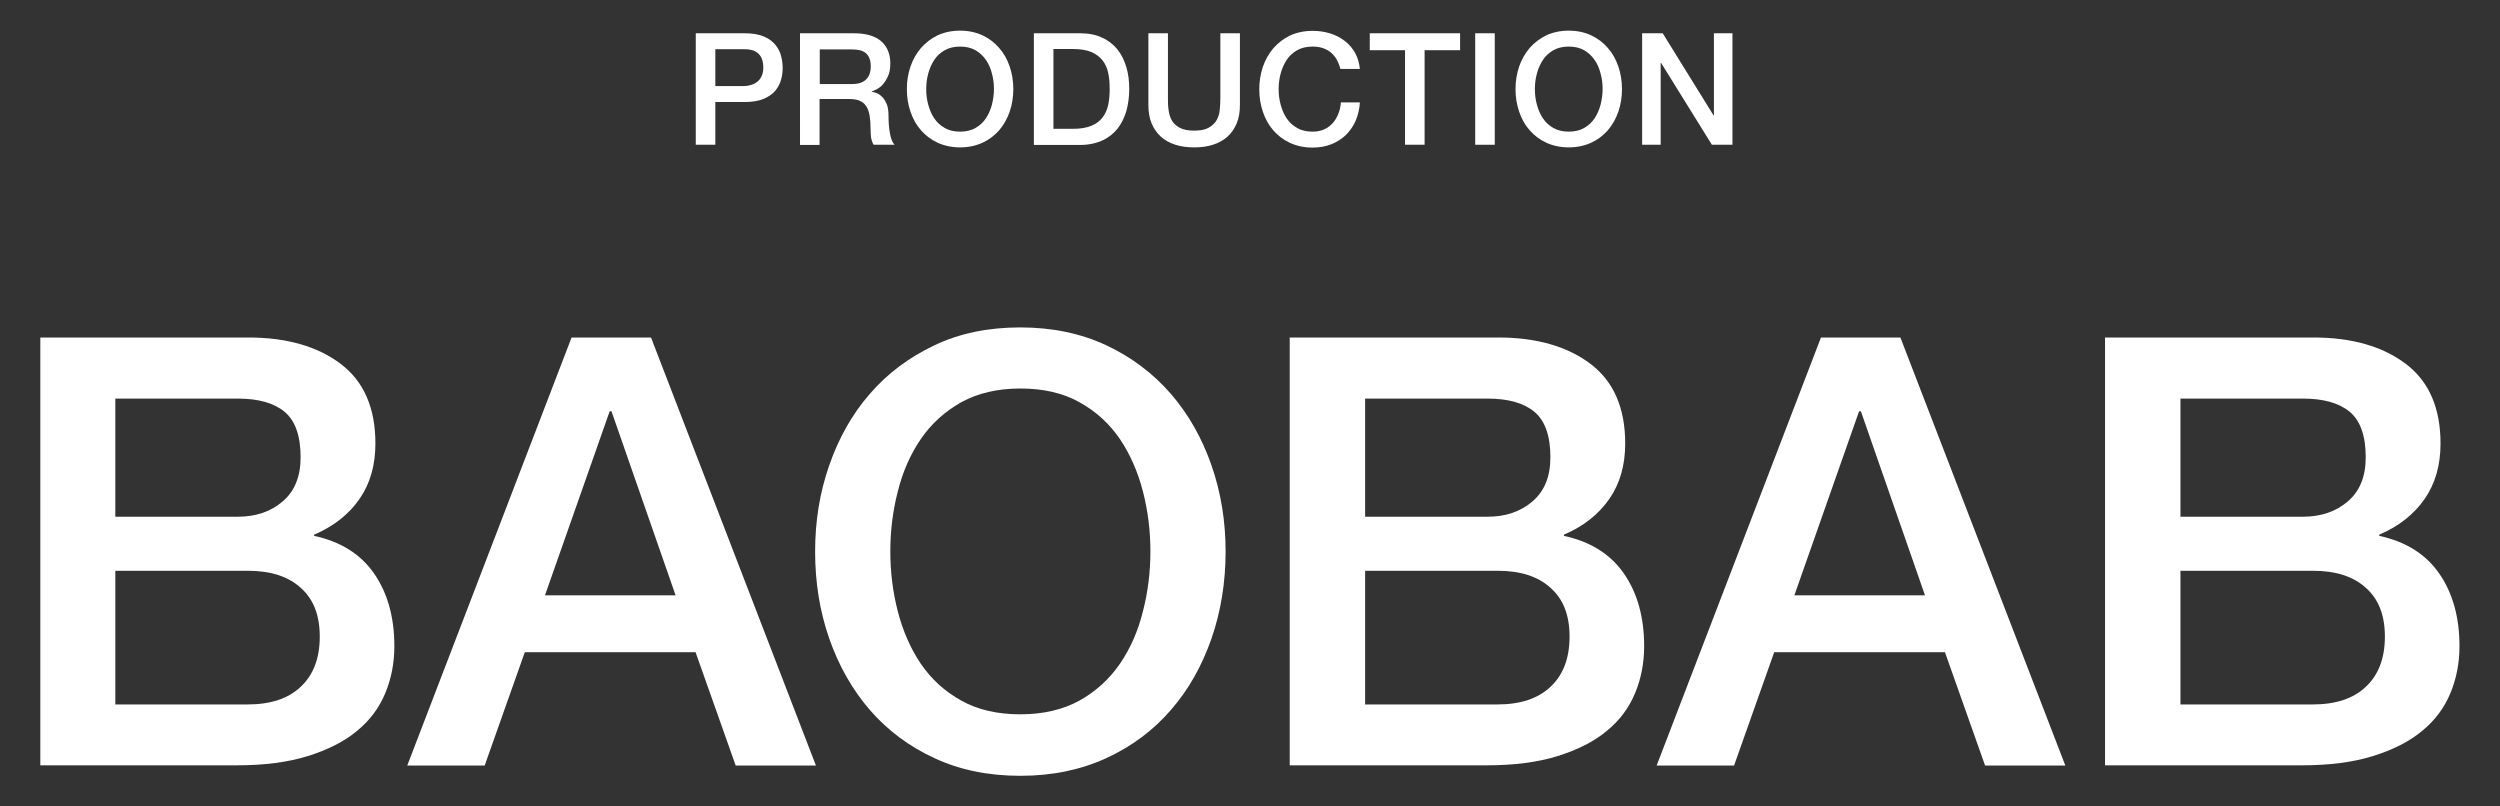 <?xml version="1.0" encoding="UTF-8"?>
<svg id="_レイヤー_1" data-name="レイヤー 1" xmlns="http://www.w3.org/2000/svg" viewBox="0 0 124 40">
  <rect x="0" y="0" width="124" height="40" fill="#333333" stroke="none"/>
  <defs>
    <style>
      .cls-1 {
        fill: #fff;
      }
    </style>
  </defs>
  <g>
    <path class="cls-1" d="m2,16.74h10.32c1.9,0,3.43.44,4.58,1.31,1.15.87,1.72,2.19,1.72,3.95,0,1.07-.26,1.99-.79,2.75-.53.76-1.27,1.35-2.25,1.77v.06c1.31.28,2.3.9,2.97,1.86.67.96,1.01,2.17,1.01,3.61,0,.83-.15,1.61-.45,2.33s-.76,1.35-1.4,1.87c-.63.53-1.45.94-2.44,1.25-.99.31-2.17.46-3.54.46H2v-21.23Zm3.72,8.89h6.07c.89,0,1.64-.25,2.23-.76.59-.5.89-1.23.89-2.19,0-1.07-.27-1.82-.8-2.26-.54-.44-1.31-.65-2.32-.65h-6.07v5.86Zm0,9.31h6.57c1.13,0,2.01-.29,2.63-.88.62-.58.94-1.41.94-2.48s-.31-1.86-.94-2.42c-.62-.57-1.5-.85-2.63-.85h-6.57v6.63Z"/>
    <path class="cls-1" d="m28.34,16.74h3.95l8.18,21.23h-3.98l-1.99-5.62h-8.47l-1.99,5.62h-3.84l8.15-21.23Zm-1.31,12.79h6.48l-3.18-9.13h-.09l-3.21,9.13Z"/>
    <path class="cls-1" d="m50.61,16.24c1.59,0,3.01.3,4.27.89,1.26.59,2.32,1.4,3.2,2.41.87,1.01,1.54,2.19,2.01,3.54.47,1.35.7,2.78.7,4.28s-.23,2.96-.7,4.31c-.47,1.35-1.13,2.53-2.01,3.54-.87,1.01-1.94,1.81-3.2,2.39-1.26.58-2.68.88-4.27.88s-3.01-.29-4.27-.88c-1.26-.58-2.32-1.38-3.2-2.39-.87-1.01-1.54-2.19-2.01-3.54-.47-1.35-.7-2.78-.7-4.31s.23-2.93.7-4.28c.47-1.35,1.13-2.53,2.01-3.54.87-1.01,1.94-1.81,3.2-2.41s2.68-.89,4.27-.89Zm0,3.03c-1.13,0-2.11.23-2.93.68-.82.46-1.49,1.07-2.01,1.83-.52.76-.9,1.63-1.14,2.6-.25.97-.37,1.96-.37,2.97s.12,2,.37,2.97c.25.97.63,1.84,1.14,2.6.52.76,1.18,1.37,2.01,1.83.82.46,1.8.68,2.93.68s2.11-.23,2.93-.68c.82-.46,1.49-1.07,2.01-1.83.52-.76.9-1.63,1.14-2.6.25-.97.37-1.96.37-2.97s-.12-2-.37-2.97c-.25-.97-.63-1.84-1.14-2.6-.52-.76-1.18-1.37-2.01-1.83-.82-.46-1.8-.68-2.93-.68Z"/>
    <path class="cls-1" d="m63.99,16.74h10.32c1.9,0,3.43.44,4.58,1.31,1.15.87,1.72,2.19,1.72,3.95,0,1.07-.26,1.99-.79,2.75-.53.76-1.27,1.35-2.25,1.77v.06c1.31.28,2.3.9,2.97,1.86.67.96,1.01,2.17,1.01,3.61,0,.83-.15,1.61-.45,2.33s-.76,1.35-1.4,1.87c-.63.53-1.45.94-2.44,1.25-.99.31-2.17.46-3.54.46h-9.75v-21.23Zm3.72,8.89h6.07c.89,0,1.64-.25,2.23-.76.59-.5.89-1.23.89-2.19,0-1.07-.27-1.82-.8-2.26-.54-.44-1.31-.65-2.32-.65h-6.07v5.86Zm0,9.31h6.57c1.13,0,2.01-.29,2.63-.88.62-.58.94-1.41.94-2.48s-.31-1.86-.94-2.42c-.62-.57-1.5-.85-2.63-.85h-6.57v6.63Z"/>
    <path class="cls-1" d="m90.31,16.74h3.95l8.18,21.23h-3.98l-1.99-5.62h-8.47l-1.99,5.62h-3.84l8.15-21.23Zm-1.31,12.79h6.48l-3.18-9.13h-.09l-3.21,9.13Z"/>
    <path class="cls-1" d="m104.43,16.74h10.32c1.9,0,3.43.44,4.58,1.31,1.15.87,1.72,2.19,1.72,3.95,0,1.07-.26,1.99-.79,2.75-.53.76-1.27,1.35-2.25,1.77v.06c1.31.28,2.3.9,2.97,1.86.67.96,1.01,2.17,1.01,3.61,0,.83-.15,1.61-.45,2.33s-.76,1.35-1.4,1.87c-.63.53-1.45.94-2.44,1.25-.99.31-2.17.46-3.54.46h-9.75v-21.23Zm3.72,8.89h6.07c.89,0,1.64-.25,2.23-.76.59-.5.89-1.23.89-2.19,0-1.07-.27-1.82-.8-2.26-.54-.44-1.31-.65-2.32-.65h-6.07v5.86Zm0,9.31h6.57c1.13,0,2.01-.29,2.63-.88.62-.58.94-1.41.94-2.48s-.31-1.86-.94-2.42c-.62-.57-1.5-.85-2.63-.85h-6.57v6.63Z"/>
  </g>
  <g>
    <path class="cls-1" d="m34.51,1.65h2.44c.39,0,.71.06.96.17.25.11.44.26.57.43.13.17.23.36.27.56.05.2.07.39.07.56s-.02.36-.07.55c-.05.2-.14.38-.27.55s-.33.31-.57.42c-.25.11-.57.17-.96.17h-1.47v2.12h-.97V1.65Zm.97,2.62h1.42c.11,0,.22-.02.33-.05.11-.03.22-.08.31-.15.1-.07.17-.16.23-.28.06-.12.09-.26.09-.44s-.03-.33-.08-.45c-.05-.12-.12-.21-.21-.28-.09-.07-.19-.12-.3-.14-.11-.03-.23-.04-.36-.04h-1.43v1.83Z"/>
    <path class="cls-1" d="m39.69,1.65h2.64c.61,0,1.07.13,1.37.39.3.26.46.63.46,1.1,0,.26-.04.48-.12.65-.08.17-.17.31-.27.42-.1.11-.21.18-.31.23-.1.05-.17.08-.22.09v.02c.08.01.17.04.27.08.1.04.18.11.27.2.08.09.15.21.21.35.05.14.08.33.08.54,0,.33.02.62.07.89.05.27.12.46.23.57h-1.04c-.07-.12-.11-.25-.13-.39-.01-.14-.02-.28-.02-.42,0-.25-.02-.47-.05-.65-.03-.18-.09-.34-.17-.46-.08-.12-.19-.21-.34-.27s-.32-.08-.55-.08h-1.42v2.28h-.97V1.65Zm.97,2.52h1.59c.31,0,.54-.07.7-.22.16-.15.24-.37.24-.66,0-.18-.03-.32-.08-.43s-.12-.2-.21-.26c-.09-.06-.19-.1-.31-.12-.12-.02-.24-.03-.36-.03h-1.57v1.73Z"/>
    <path class="cls-1" d="m47.62,1.52c.41,0,.78.08,1.11.23.33.16.6.36.83.63.23.26.4.57.52.92.12.35.18.72.18,1.12s-.06.77-.18,1.12c-.12.35-.3.66-.52.92-.23.26-.5.47-.83.62s-.7.23-1.11.23-.78-.08-1.11-.23-.6-.36-.83-.62c-.23-.26-.4-.57-.52-.92-.12-.35-.18-.72-.18-1.12s.06-.76.18-1.12c.12-.35.3-.66.52-.92.23-.26.5-.47.83-.63.33-.15.7-.23,1.11-.23Zm0,.79c-.29,0-.55.06-.76.18-.21.12-.39.28-.52.48s-.23.42-.3.68-.1.51-.1.77.03.52.1.77.16.48.3.68c.13.2.31.36.52.48.21.12.47.18.76.18s.55-.06.76-.18c.21-.12.39-.28.52-.48.13-.2.23-.42.3-.68.06-.25.1-.51.1-.77s-.03-.52-.1-.77c-.06-.25-.16-.48-.3-.68s-.31-.36-.52-.48c-.21-.12-.47-.18-.76-.18Z"/>
    <path class="cls-1" d="m51.28,1.65h2.29c.42,0,.79.07,1.1.22.31.14.56.34.76.59.2.25.34.54.44.88.1.34.14.69.14,1.08s-.05.74-.14,1.08c-.1.33-.24.63-.44.88-.2.25-.45.45-.76.59-.31.14-.68.22-1.1.22h-2.29V1.65Zm.97,4.74h.95c.38,0,.69-.05.93-.15.24-.1.43-.24.56-.42.14-.18.23-.39.28-.63.05-.24.07-.5.07-.78s-.02-.54-.07-.78c-.05-.24-.14-.45-.28-.63-.14-.18-.33-.32-.56-.42-.24-.1-.55-.15-.93-.15h-.95v3.95Z"/>
    <path class="cls-1" d="m56.96,1.65h.97v3.22c0,.19,0,.38.03.57.02.19.07.36.15.51s.21.28.39.38.42.15.73.15.56-.05.73-.15.3-.22.39-.38c.08-.15.14-.32.15-.51.02-.19.03-.38.03-.57V1.65h.97v3.54c0,.36-.05.67-.16.93-.11.26-.26.48-.46.66-.2.18-.44.31-.72.4s-.59.13-.93.13-.65-.04-.93-.13c-.28-.09-.52-.22-.72-.4-.2-.18-.35-.4-.46-.66-.11-.26-.16-.57-.16-.93V1.65Z"/>
    <path class="cls-1" d="m66.48,3.41c-.04-.16-.1-.31-.17-.44-.07-.13-.17-.25-.28-.35-.11-.1-.25-.17-.4-.23-.15-.05-.33-.08-.53-.08-.29,0-.55.06-.76.18-.21.12-.39.28-.52.48s-.23.42-.3.68-.1.51-.1.77.03.52.1.77.16.48.3.68c.13.2.31.36.52.48.21.12.47.18.76.18.22,0,.41-.04.57-.11.17-.07.31-.18.43-.31s.21-.29.28-.46c.07-.17.11-.36.13-.57h.94c-.02.33-.09.63-.21.91s-.29.51-.49.71c-.21.2-.45.35-.73.46s-.59.16-.92.16c-.41,0-.78-.08-1.11-.23s-.6-.36-.83-.62c-.23-.26-.4-.57-.52-.92-.12-.35-.18-.72-.18-1.12s.06-.76.18-1.12c.12-.35.3-.66.52-.92.23-.26.5-.47.83-.63.33-.15.7-.23,1.11-.23.31,0,.6.04.88.13.27.08.51.21.72.37.21.16.38.36.51.59.13.23.21.5.24.8h-.97Z"/>
    <path class="cls-1" d="m67.94,1.65h4.48v.84h-1.76v4.69h-.97V2.49h-1.75v-.84Z"/>
    <path class="cls-1" d="m73.17,1.65h.97v5.53h-.97V1.65Z"/>
    <path class="cls-1" d="m77.81,1.52c.41,0,.78.08,1.11.23.33.16.6.36.83.63.23.26.4.57.52.92.12.35.18.72.18,1.12s-.06.77-.18,1.12c-.12.35-.3.66-.52.92-.23.26-.5.47-.83.62s-.7.23-1.11.23-.78-.08-1.11-.23-.6-.36-.83-.62c-.23-.26-.4-.57-.52-.92-.12-.35-.18-.72-.18-1.12s.06-.76.18-1.12c.12-.35.3-.66.52-.92.23-.26.5-.47.83-.63.33-.15.7-.23,1.11-.23Zm0,.79c-.29,0-.55.06-.76.18-.21.12-.39.28-.52.48s-.23.42-.3.68-.1.51-.1.77.03.52.1.77.16.48.3.68c.13.2.31.36.52.48.21.12.47.18.76.18s.55-.06.76-.18c.21-.12.39-.28.52-.48.13-.2.23-.42.3-.68.06-.25.1-.51.1-.77s-.03-.52-.1-.77c-.06-.25-.16-.48-.3-.68s-.31-.36-.52-.48c-.21-.12-.47-.18-.76-.18Z"/>
    <path class="cls-1" d="m81.45,1.65h1.02l2.52,4.07h.02V1.65h.92v5.53h-1.02l-2.52-4.06h-.02v4.06h-.92V1.65Z"/>
  </g>
</svg>